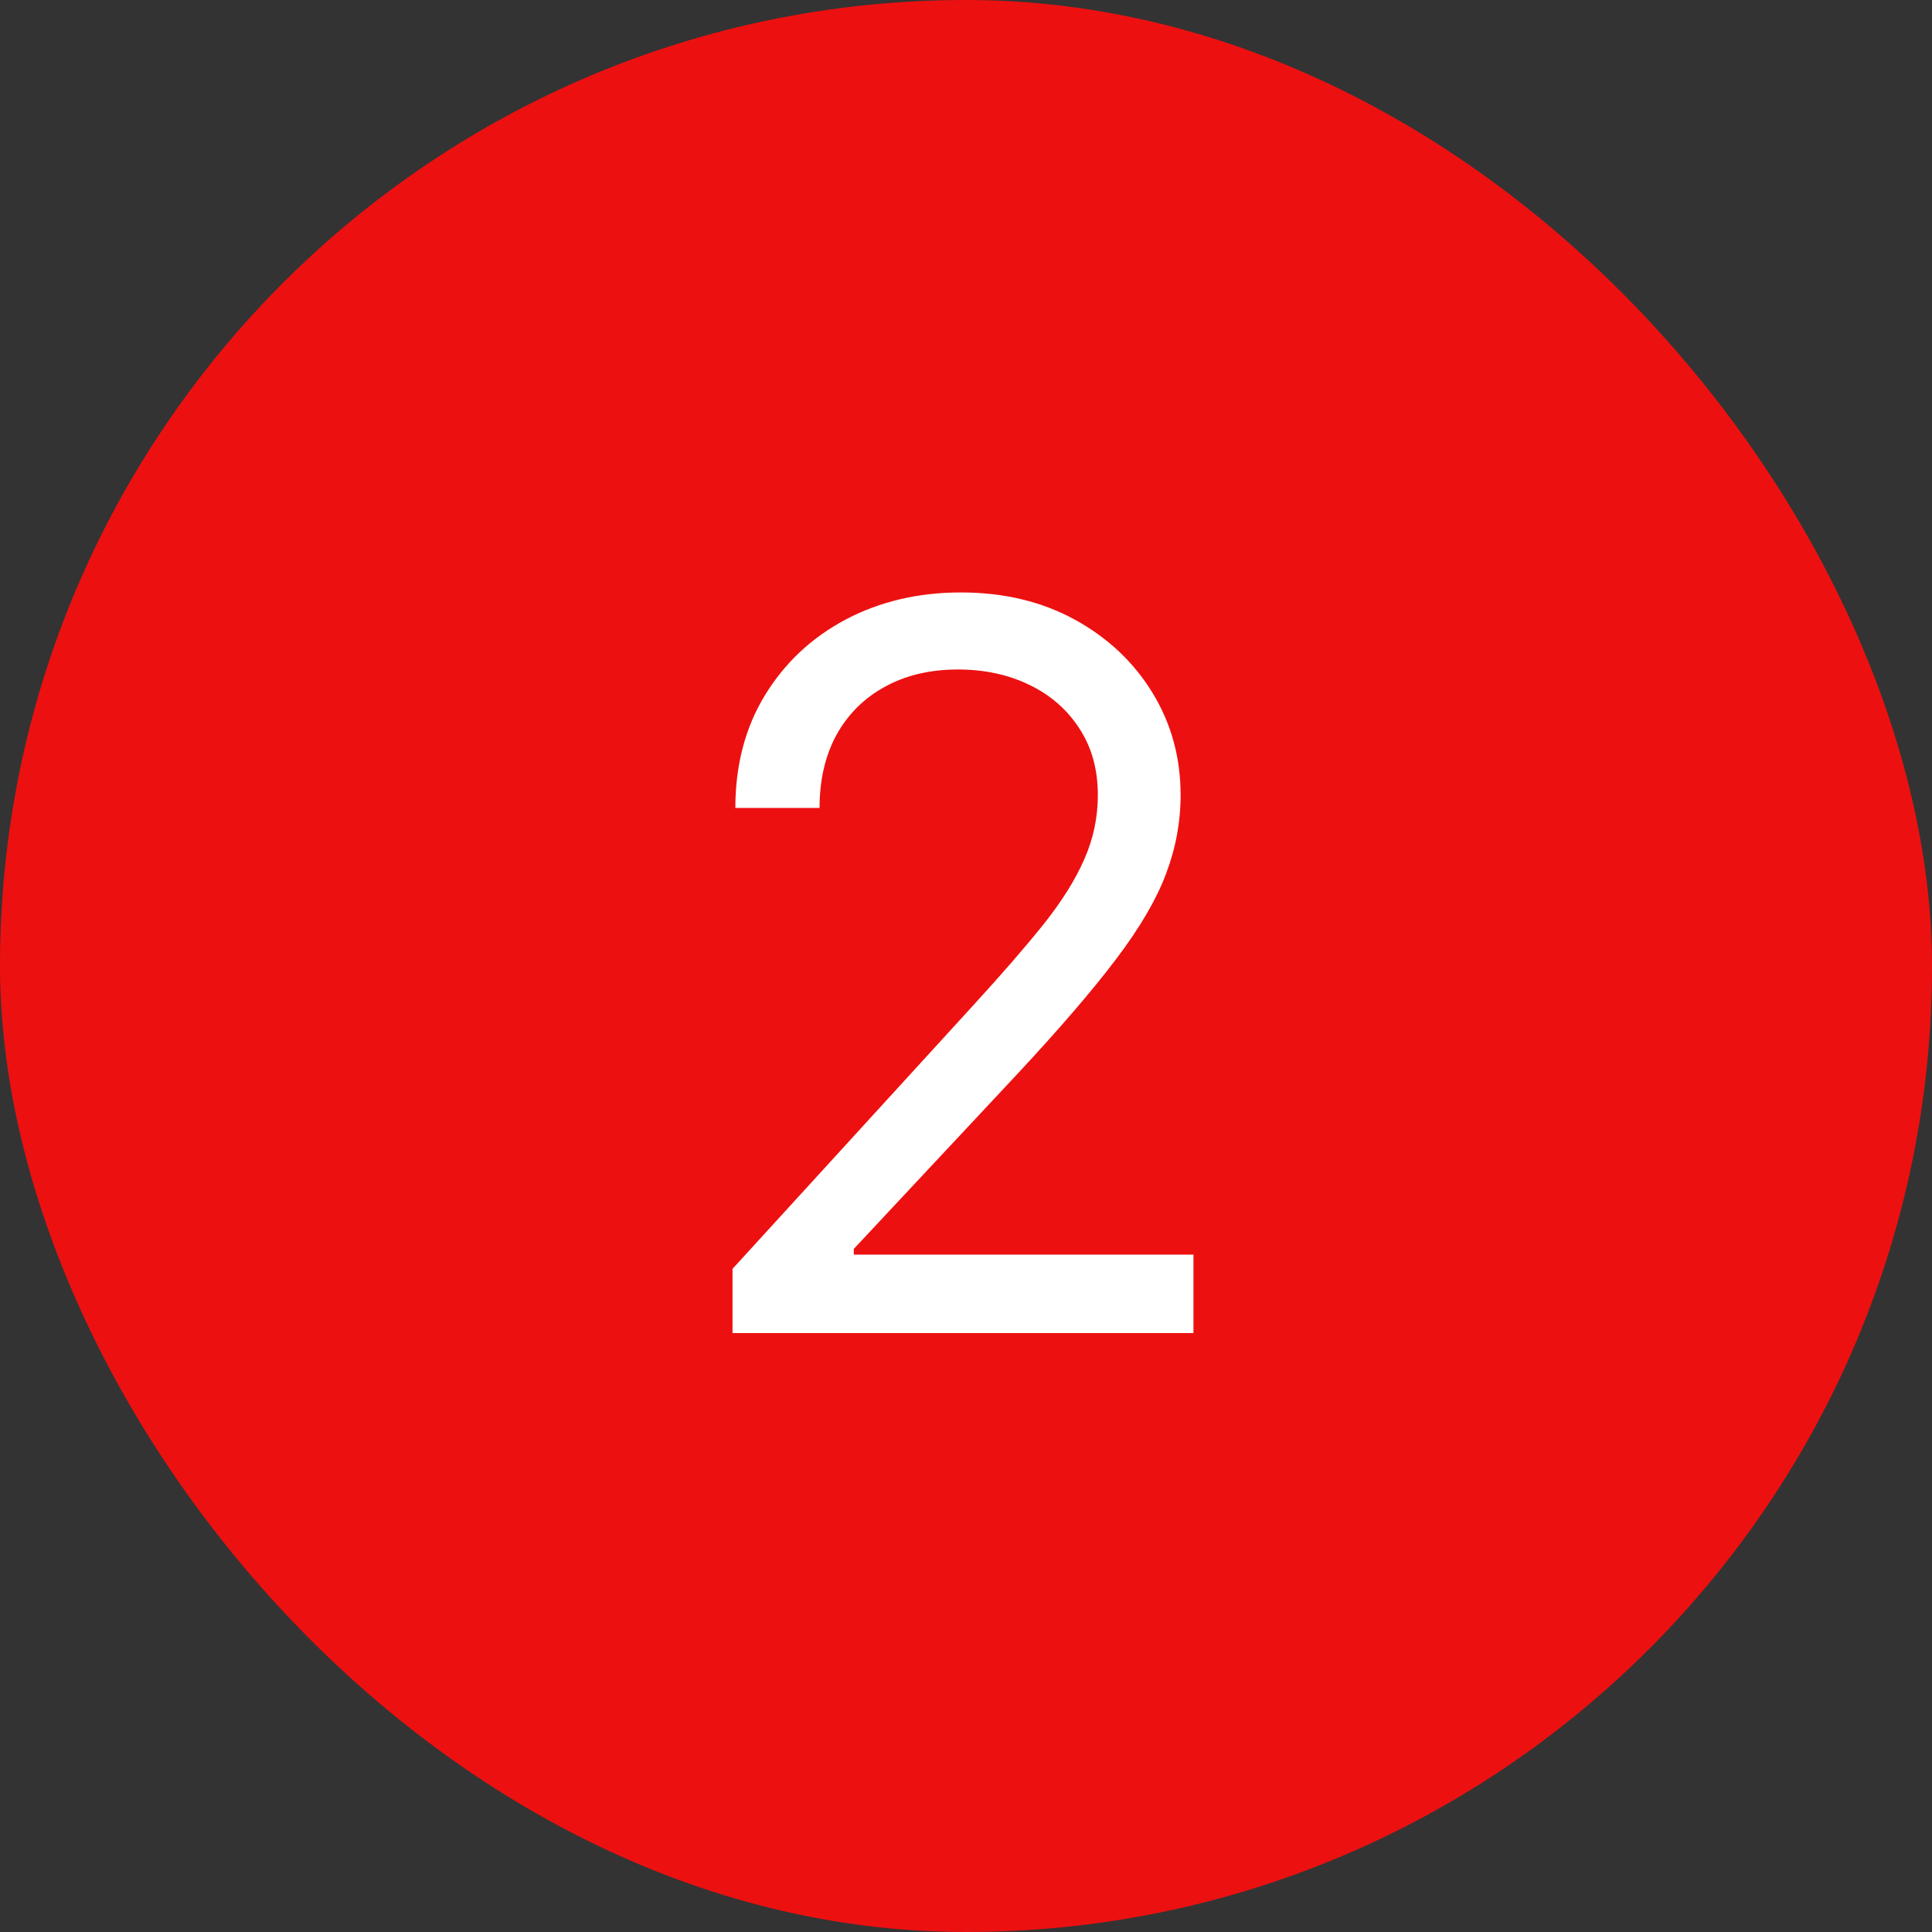 <?xml version="1.0" encoding="UTF-8"?> <svg xmlns="http://www.w3.org/2000/svg" width="100" height="100" viewBox="0 0 100 100" fill="none"><rect x="0" y="0" width="100" height="100" fill="#333333" stroke="none"/><rect width="100" height="100" rx="50" fill="#ED1010"></rect><path d="M37.915 69V65.676L50.398 52.011C51.863 50.411 53.069 49.02 54.017 47.838C54.965 46.644 55.667 45.524 56.122 44.477C56.59 43.419 56.824 42.311 56.824 41.153C56.824 39.824 56.504 38.673 55.864 37.7C55.236 36.728 54.374 35.977 53.278 35.447C52.183 34.918 50.952 34.653 49.585 34.653C48.133 34.653 46.865 34.955 45.781 35.558C44.71 36.149 43.879 36.98 43.288 38.051C42.71 39.122 42.42 40.378 42.42 41.818H38.062C38.062 39.602 38.573 37.657 39.595 35.983C40.617 34.309 42.008 33.004 43.769 32.068C45.541 31.133 47.529 30.665 49.733 30.665C51.949 30.665 53.912 31.133 55.624 32.068C57.335 33.004 58.677 34.266 59.649 35.854C60.622 37.442 61.108 39.208 61.108 41.153C61.108 42.544 60.856 43.905 60.351 45.234C59.858 46.552 58.997 48.023 57.766 49.648C56.547 51.26 54.854 53.23 52.688 55.557L44.193 64.642V64.938H61.773V69H37.915Z" fill="white"></path></svg> 